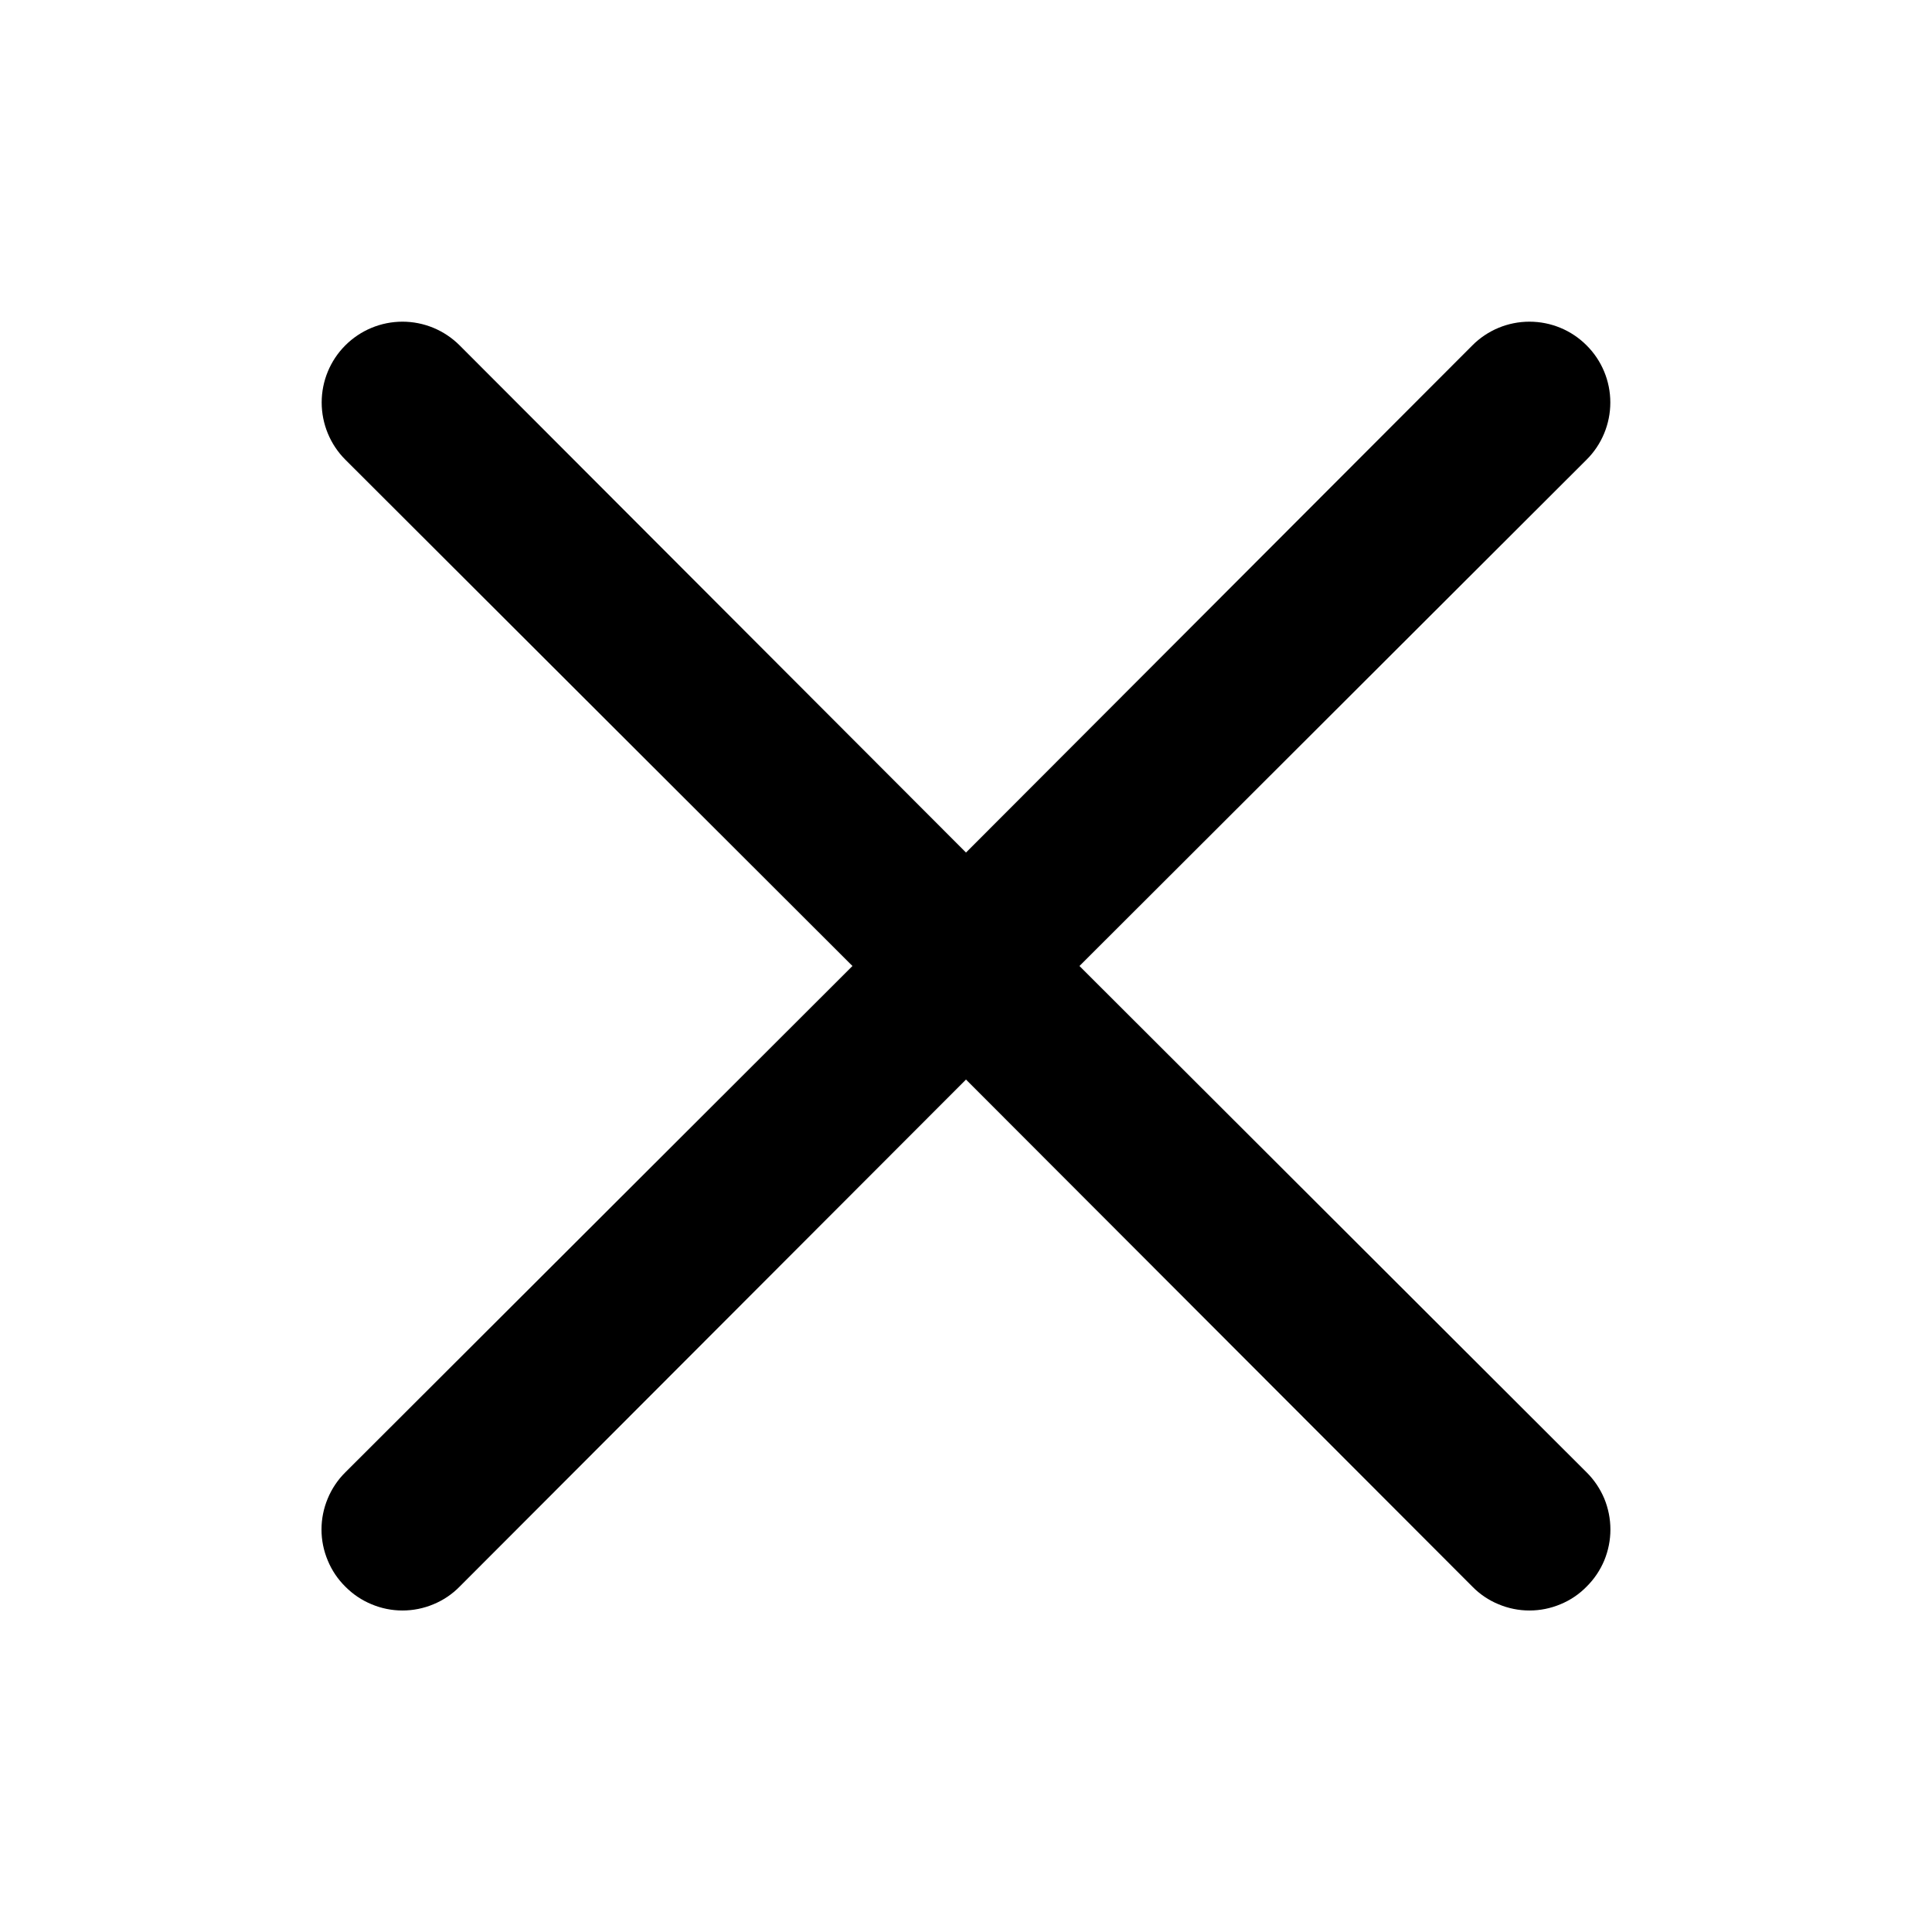 <svg width="22" height="22" viewBox="0 0 22 22" fill="none" xmlns="http://www.w3.org/2000/svg">
<path d="M12.292 11L18.067 5.234C18.24 5.062 18.337 4.827 18.337 4.583C18.337 4.339 18.24 4.105 18.067 3.933C17.895 3.76 17.661 3.663 17.416 3.663C17.172 3.663 16.938 3.76 16.766 3.933L11 9.708L5.234 3.933C5.061 3.76 4.827 3.663 4.583 3.663C4.339 3.663 4.105 3.76 3.932 3.933C3.76 4.105 3.663 4.339 3.663 4.583C3.663 4.827 3.76 5.062 3.932 5.234L9.707 11L3.932 16.766C3.846 16.851 3.778 16.953 3.732 17.064C3.685 17.176 3.661 17.296 3.661 17.417C3.661 17.538 3.685 17.657 3.732 17.769C3.778 17.881 3.846 17.982 3.932 18.067C4.018 18.154 4.119 18.222 4.231 18.268C4.342 18.315 4.462 18.339 4.583 18.339C4.704 18.339 4.824 18.315 4.936 18.268C5.047 18.222 5.149 18.154 5.234 18.067L11 12.293L16.766 18.067C16.851 18.154 16.952 18.222 17.064 18.268C17.176 18.315 17.295 18.339 17.416 18.339C17.538 18.339 17.657 18.315 17.769 18.268C17.881 18.222 17.982 18.154 18.067 18.067C18.153 17.982 18.221 17.881 18.268 17.769C18.314 17.657 18.338 17.538 18.338 17.417C18.338 17.296 18.314 17.176 18.268 17.064C18.221 16.953 18.153 16.851 18.067 16.766L12.292 11Z" fill="black"/>
</svg>
